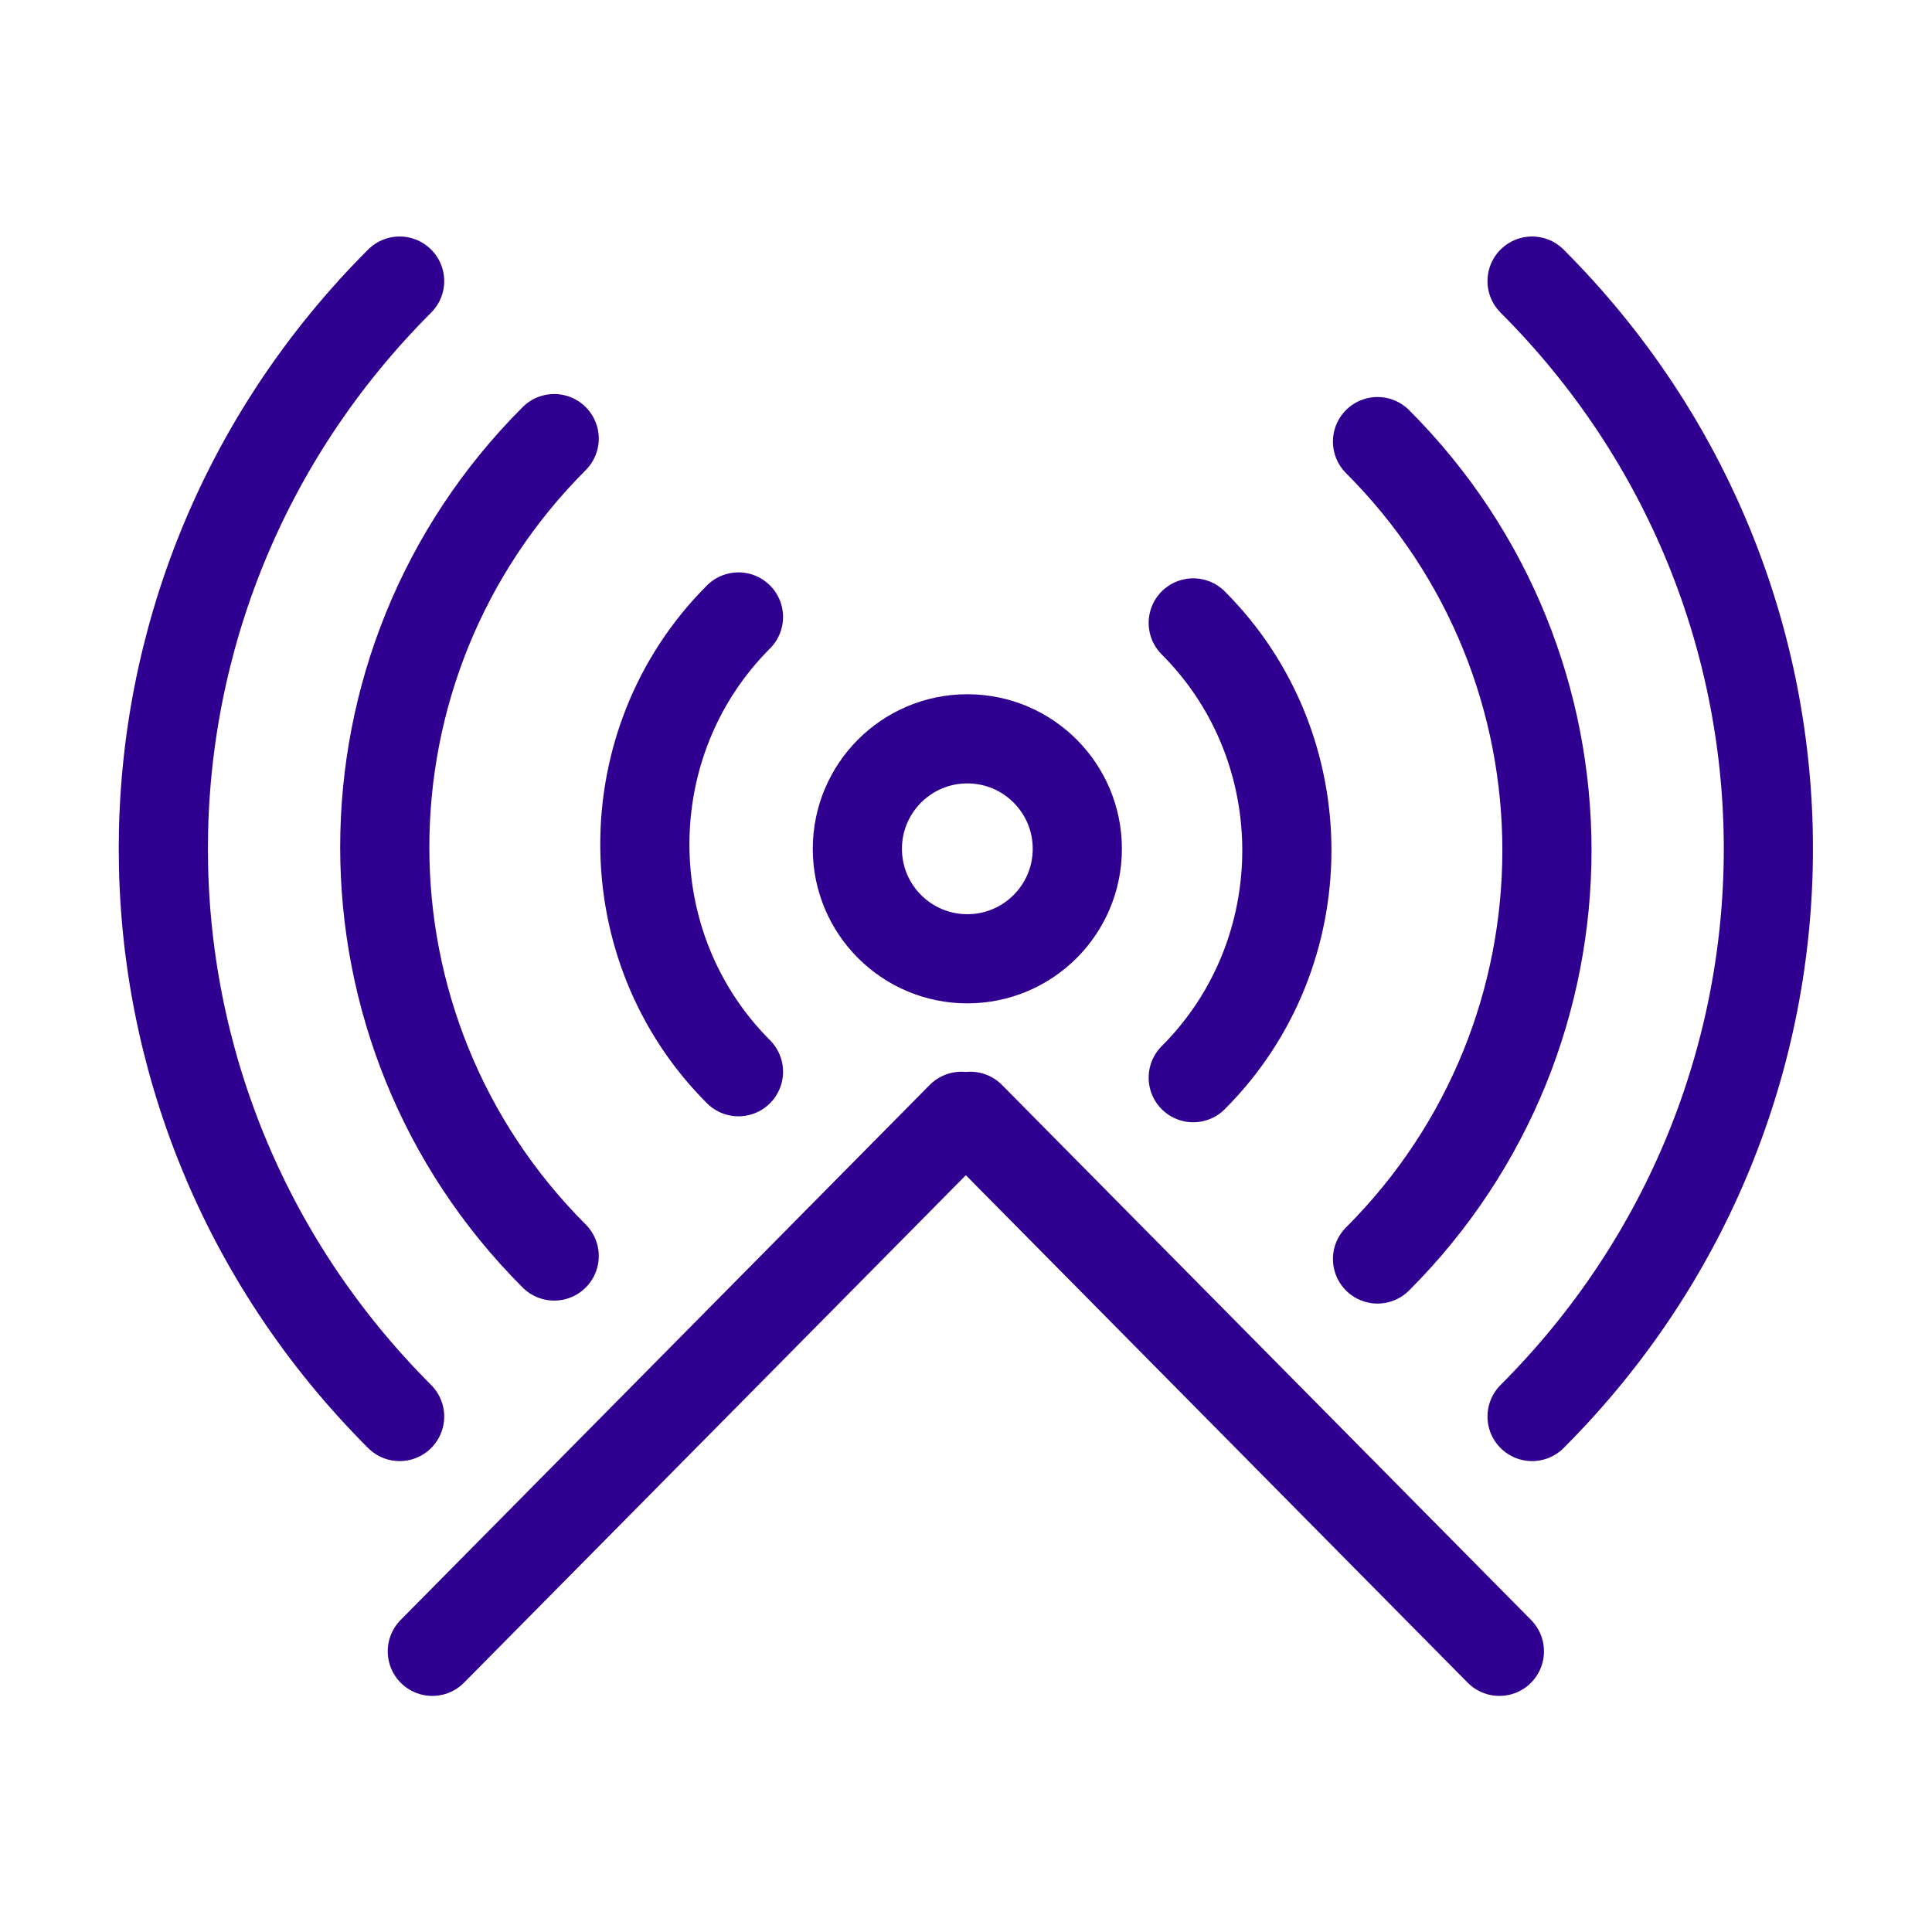 <?xml version="1.0" encoding="utf-8"?>
<!-- Generator: Adobe Illustrator 27.2.0, SVG Export Plug-In . SVG Version: 6.00 Build 0)  -->
<svg version="1.1" id="Vrstva_1" xmlns="http://www.w3.org/2000/svg" xmlns:xlink="http://www.w3.org/1999/xlink" x="0px" y="0px"
	 viewBox="0 0 65 65" style="enable-background:new 0 0 65 65;" xml:space="preserve">
<style type="text/css">
	.st0{fill:none;stroke:#300091;stroke-width:3;stroke-linecap:round;stroke-miterlimit:10;}
</style>
<g id="Group_1296" transform="translate(-423.755 -610.543)">
	<path id="Path_697" class="st0" d="M475.3,658.2c10.6-10.6,10.6-27.6,0-38.2l0,0l0,0"/>
	<path id="Path_698" class="st0" d="M470.1,652.9c7.6-7.6,7.6-19.9,0-27.5"/>
	<path id="Path_699" class="st0" d="M437.2,620c-10.6,10.6-10.6,27.6,0,38.2"/>
	<path id="Path_700" class="st0" d="M442.4,625.3c-7.6,7.6-7.6,19.9,0,27.5"/>
	<path id="Path_701" class="st0" d="M463.9,646.8c4.2-4.2,4.2-11.1,0-15.3l0,0"/>
	<path id="Path_702" class="st0" d="M448.6,631.3c-4.2,4.2-4.2,11.1,0,15.3"/>
	<circle id="Ellipse_13" class="st0" cx="456.3" cy="639.1" r="3.7"/>
	<path id="Path_703" class="st0" d="M438.3,666.1l17.8-18"/>
	<path id="Path_703-2" class="st0" d="M456.4,648.1l17.8,18"/>
</g>
</svg>

